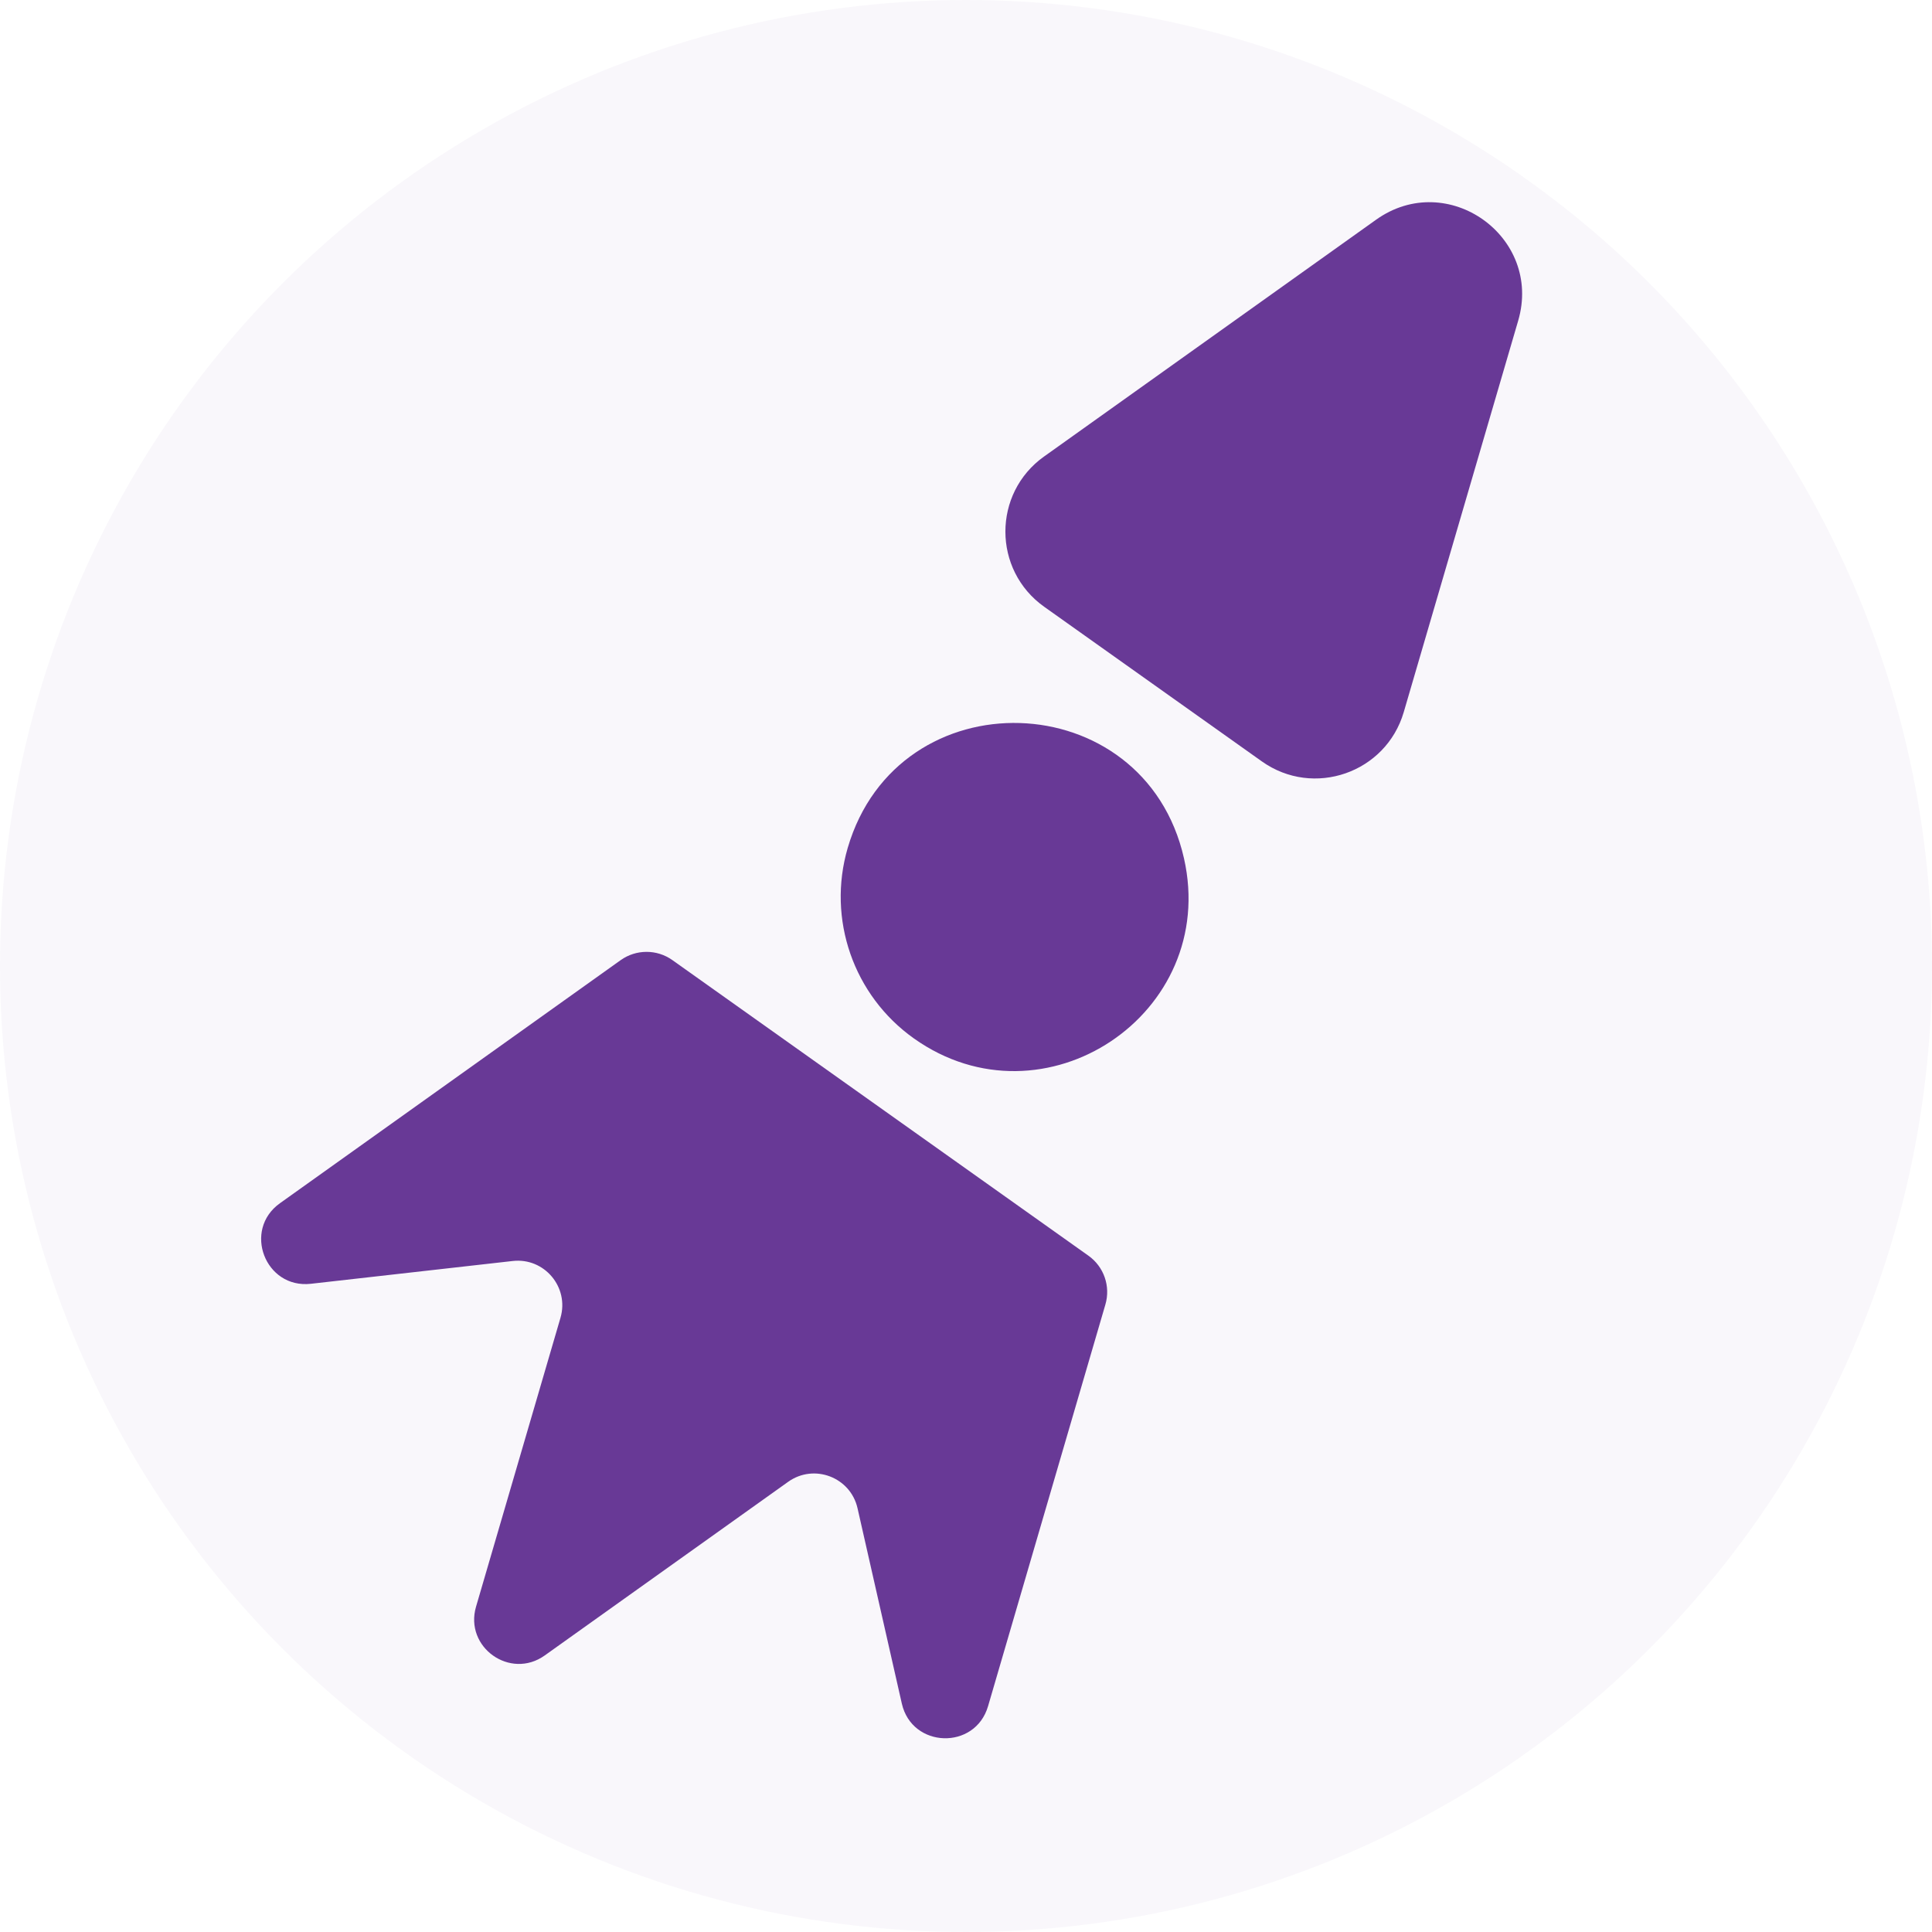 <svg xmlns="http://www.w3.org/2000/svg" width="68" height="68" viewBox="0 0 68 68" fill="none"><circle cx="34" cy="34" r="34" fill="#683996" fill-opacity="0.04"></circle><path fill-rule="evenodd" clip-rule="evenodd" d="M38.906 45.915L34.776 60.053C34.322 61.606 32.098 61.538 31.741 59.959L30.182 53.084C29.934 51.992 28.654 51.504 27.742 52.154L19.172 58.267C17.959 59.132 16.338 57.979 16.755 56.55L19.727 46.382C20.041 45.306 19.159 44.257 18.046 44.383L10.941 45.185C9.332 45.366 8.536 43.289 9.854 42.349L21.845 33.794C22.39 33.406 23.12 33.405 23.665 33.792L38.309 44.196C38.854 44.583 39.094 45.273 38.906 45.915Z" fill="#683996"></path><path fill-rule="evenodd" clip-rule="evenodd" d="M29.836 29.846C31.606 23.788 40.278 24.055 41.672 30.21C42.912 35.685 36.74 39.799 32.164 36.548C30.04 35.038 29.105 32.348 29.836 29.846H29.836Z" fill="#683996"></path><path fill-rule="evenodd" clip-rule="evenodd" d="M36.749 16.067L48.434 7.733C50.943 5.944 54.3 8.329 53.435 11.287L49.408 25.062C48.782 27.204 46.232 28.091 44.412 26.798L36.753 21.357C34.933 20.064 34.931 17.363 36.748 16.067H36.749Z" fill="#683996"></path></svg>